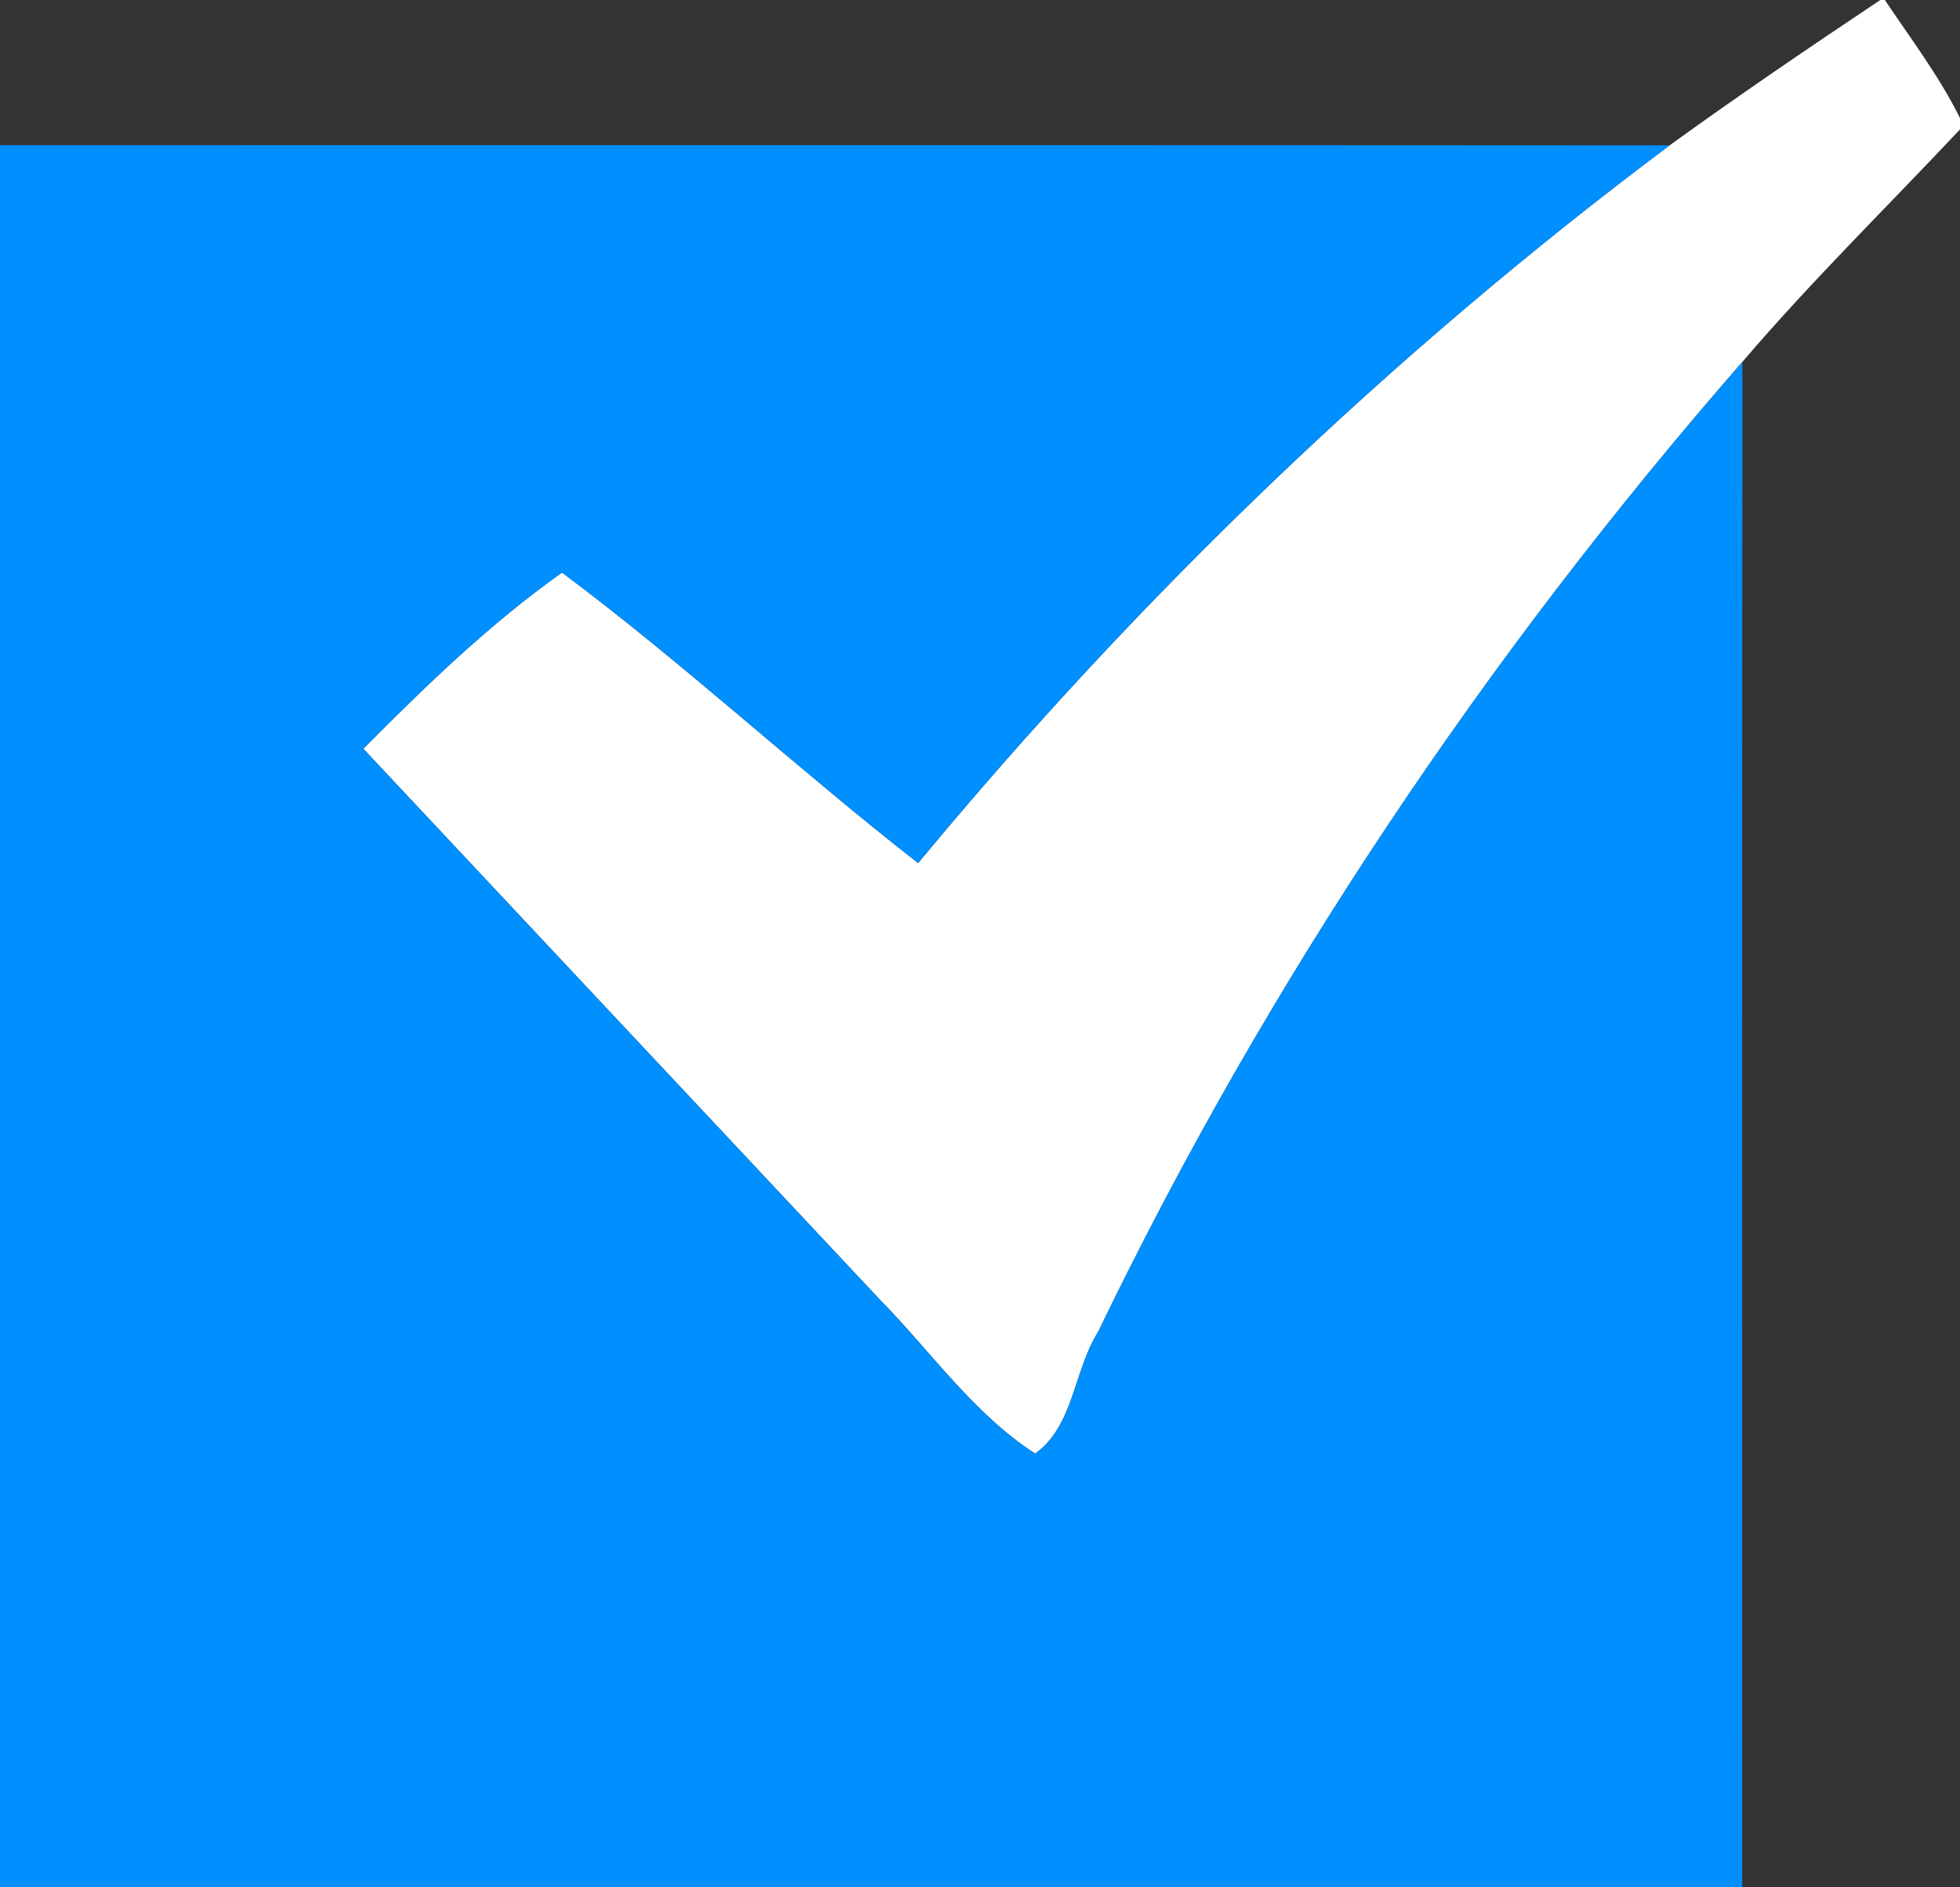 <?xml version="1.0" encoding="UTF-8" ?>
<!DOCTYPE svg PUBLIC "-//W3C//DTD SVG 1.1//EN" "http://www.w3.org/Graphics/SVG/1.1/DTD/svg11.dtd">
<svg width="108pt" height="104pt" viewBox="0 0 108 104" version="1.1" xmlns="http://www.w3.org/2000/svg">
<rect x="0" y="0" width="108" height="104" fill="#333333" stroke="none"/>
<g id="#ffffffff">
<path fill="#ffffff" opacity="1.00" d=" M 103.61 0.00 L 103.86 0.00 C 105.29 2.14 106.86 4.20 108.00 6.51 L 108.00 7.13 C 104.00 11.39 99.81 15.49 96.01 19.94 C 81.91 36.10 69.83 54.07 60.51 73.39 C 59.16 75.51 59.18 78.57 57.04 80.10 C 53.64 77.91 51.25 74.42 48.42 71.55 C 38.96 61.45 29.48 51.36 20.02 41.26 C 23.45 37.80 26.99 34.37 30.97 31.55 C 37.74 36.61 43.94 42.37 50.59 47.56 C 62.79 32.83 76.68 19.47 92.00 8.01 C 95.81 5.25 99.70 2.61 103.61 0.00 Z" />
</g>
<g id="#008fffff">
<path fill="#008fff" opacity="1.00" d=" M 0.00 8.00 C 30.67 8.00 61.33 7.99 92.00 8.01 C 76.68 19.47 62.79 32.83 50.59 47.56 C 43.94 42.37 37.74 36.61 30.97 31.55 C 26.99 34.37 23.45 37.80 20.02 41.26 C 29.48 51.36 38.96 61.45 48.42 71.55 C 51.25 74.42 53.64 77.91 57.04 80.10 C 59.18 78.57 59.16 75.51 60.51 73.39 C 69.83 54.07 81.91 36.10 96.01 19.94 C 95.99 47.96 96.00 75.98 96.00 104.00 L 0.00 104.00 L 0.00 8.00 Z" />
</g>
</svg>
